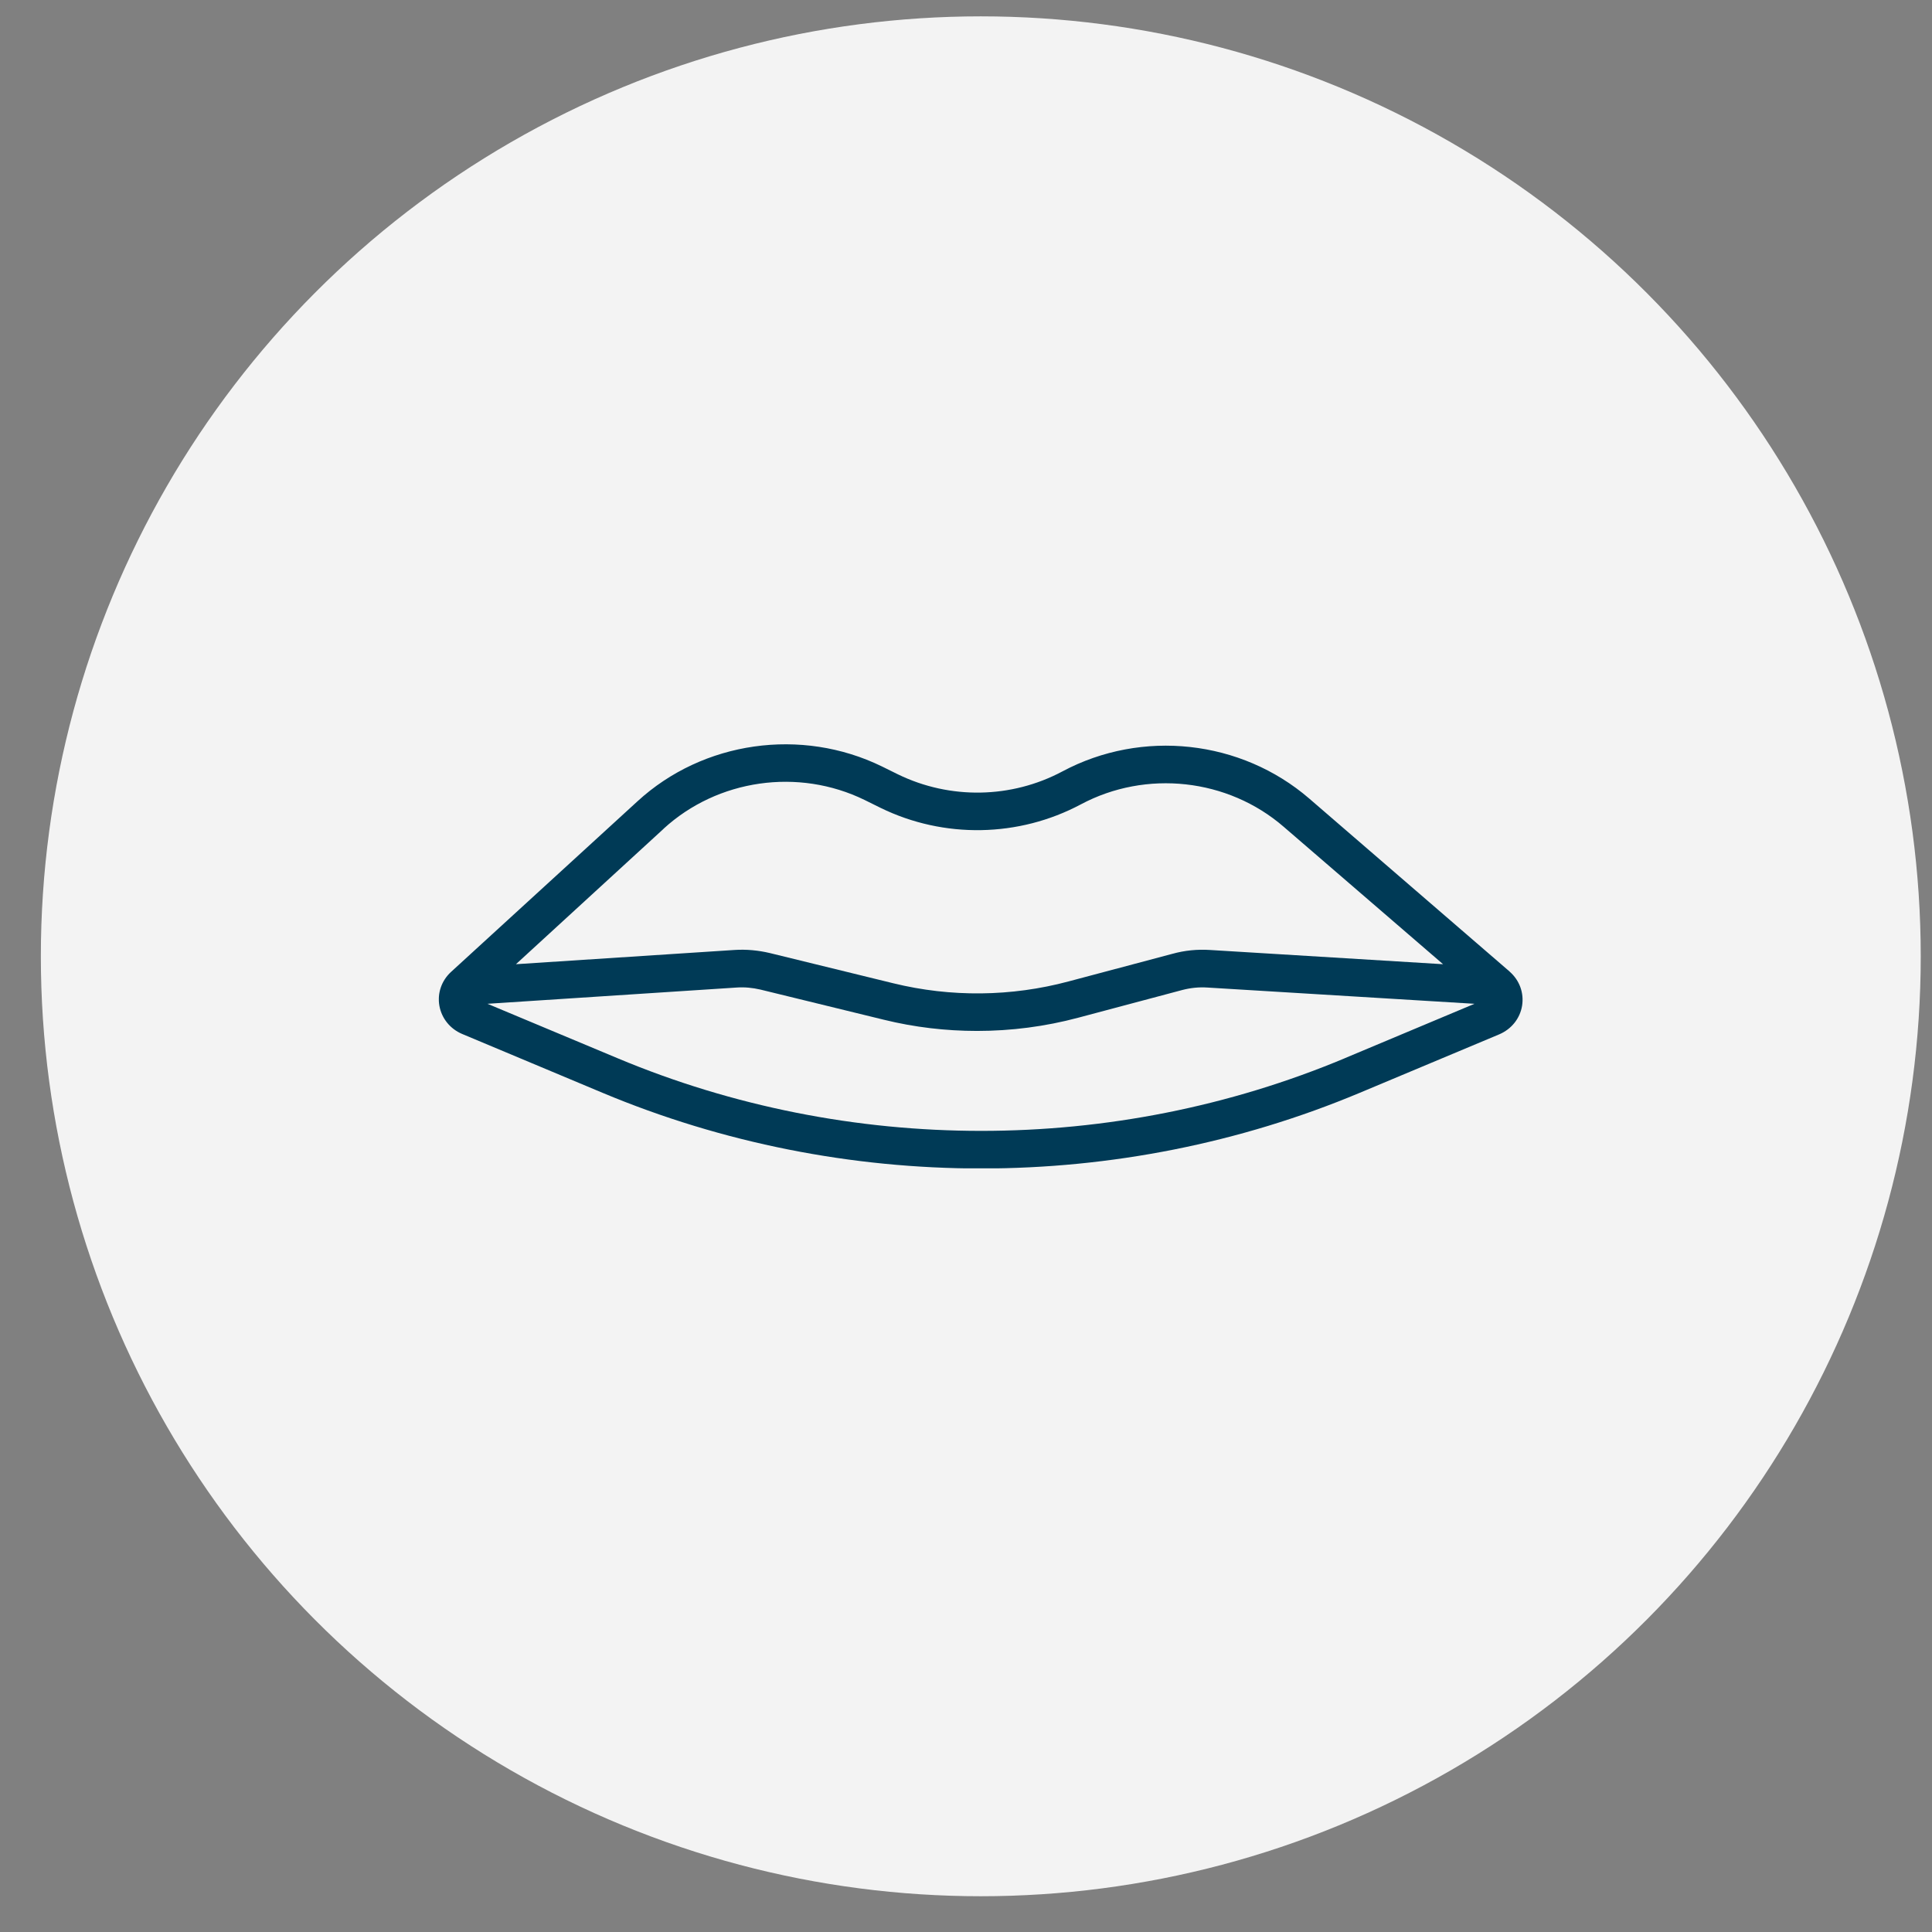 <svg width="41" height="41" viewBox="0 0 41 41" fill="none" xmlns="http://www.w3.org/2000/svg">
<rect x="0" y="0" width="41" height="41" fill="#808080" stroke="none"/>
<circle cx="20.814" cy="20.294" r="19.947" fill="#F3F3F3"/>
<g clip-path="url(#clip0_2967_4461)">
<path d="M32.038 20.619L27.781 16.944C26.337 15.701 24.237 15.468 22.547 16.37C21.462 16.949 20.157 16.97 19.054 16.432L18.716 16.265C17.005 15.43 14.919 15.727 13.527 17.006L9.571 20.626C9.369 20.812 9.277 21.081 9.325 21.347C9.374 21.614 9.554 21.835 9.807 21.942L12.784 23.19C15.34 24.261 18.081 24.797 20.822 24.797C23.562 24.797 26.306 24.261 28.859 23.19L31.817 21.95C32.075 21.84 32.257 21.614 32.301 21.343C32.345 21.071 32.245 20.8 32.036 20.619H32.038ZM14.082 17.587C15.228 16.537 16.942 16.289 18.349 16.977L18.687 17.144C20.03 17.801 21.62 17.772 22.937 17.07C24.324 16.33 26.055 16.52 27.24 17.544L30.624 20.462L25.678 20.16C25.407 20.143 25.142 20.169 24.882 20.241L22.674 20.828C21.462 21.152 20.179 21.166 18.959 20.867L16.34 20.226C16.092 20.167 15.839 20.143 15.583 20.16L10.949 20.462L14.084 17.587H14.082ZM28.54 22.457C23.635 24.513 18.01 24.513 13.105 22.457L10.345 21.302L15.632 20.957C15.803 20.945 15.97 20.962 16.136 21L18.755 21.64C19.405 21.8 20.07 21.878 20.734 21.878C21.457 21.878 22.18 21.785 22.883 21.597L25.091 21.009C25.264 20.964 25.444 20.945 25.622 20.957L31.291 21.302L28.538 22.457H28.54Z" fill="#003A56"/>
</g>
<defs>
<clipPath id="clip0_2967_4461">
<rect width="23" height="9" fill="white" transform="translate(9.313 15.794)"/>
</clipPath>
</defs>
</svg>
